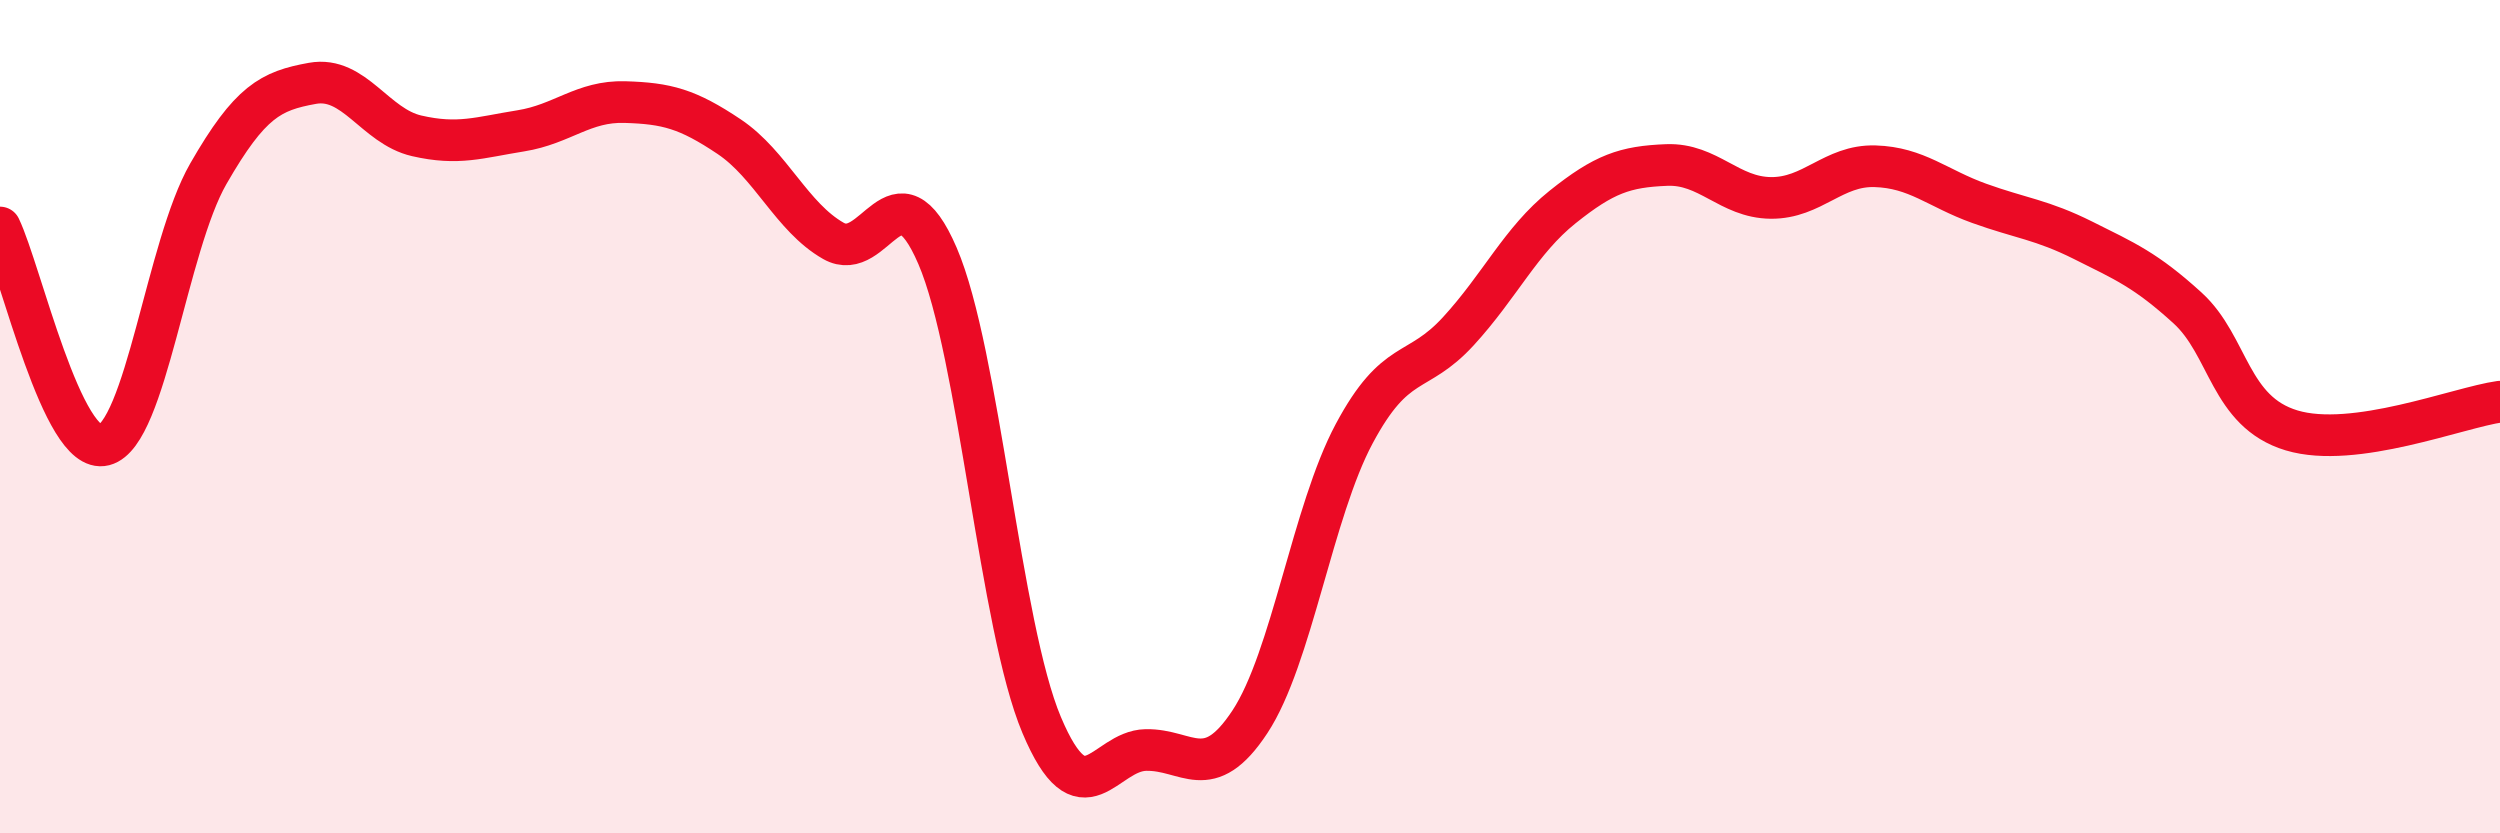 
    <svg width="60" height="20" viewBox="0 0 60 20" xmlns="http://www.w3.org/2000/svg">
      <path
        d="M 0,5.46 C 0.5,6.5 1.5,10.94 2.5,10.68 C 3.5,10.42 4,5.91 5,4.17 C 6,2.43 6.5,2.18 7.5,2 C 8.5,1.82 9,3.03 10,3.26 C 11,3.49 11.5,3.3 12.5,3.14 C 13.5,2.98 14,2.42 15,2.45 C 16,2.48 16.5,2.61 17.5,3.28 C 18.5,3.95 19,5.21 20,5.78 C 21,6.35 21.5,3.82 22.5,6.14 C 23.5,8.46 24,15.03 25,17.4 C 26,19.77 26.5,18.02 27.5,18 C 28.5,17.98 29,18.84 30,17.32 C 31,15.8 31.5,12.28 32.5,10.41 C 33.5,8.54 34,9.04 35,7.95 C 36,6.86 36.5,5.77 37.5,4.97 C 38.5,4.17 39,4 40,3.96 C 41,3.92 41.5,4.74 42.5,4.75 C 43.5,4.76 44,3.96 45,3.99 C 46,4.02 46.5,4.52 47.5,4.88 C 48.5,5.24 49,5.27 50,5.77 C 51,6.27 51.5,6.48 52.5,7.39 C 53.5,8.3 53.5,9.88 55,10.33 C 56.5,10.78 59,9.78 60,9.64L60 20L0 20Z"
        fill="#EB0A25"
        opacity="0.1"
        stroke-linecap="round"
        stroke-linejoin="round"
      />
      <path
        d="M 0,5.46 C 0.5,6.5 1.5,10.94 2.5,10.68 C 3.5,10.42 4,5.91 5,4.17 C 6,2.43 6.5,2.18 7.5,2 C 8.5,1.82 9,3.03 10,3.26 C 11,3.49 11.5,3.3 12.5,3.14 C 13.5,2.98 14,2.42 15,2.45 C 16,2.48 16.5,2.61 17.5,3.28 C 18.5,3.95 19,5.21 20,5.78 C 21,6.35 21.5,3.82 22.5,6.14 C 23.5,8.46 24,15.03 25,17.4 C 26,19.77 26.5,18.02 27.5,18 C 28.5,17.98 29,18.84 30,17.32 C 31,15.8 31.5,12.28 32.5,10.41 C 33.5,8.54 34,9.04 35,7.95 C 36,6.86 36.5,5.77 37.5,4.97 C 38.5,4.17 39,4 40,3.96 C 41,3.92 41.5,4.74 42.5,4.75 C 43.5,4.76 44,3.96 45,3.99 C 46,4.02 46.5,4.52 47.5,4.88 C 48.5,5.24 49,5.27 50,5.77 C 51,6.27 51.5,6.48 52.5,7.39 C 53.5,8.3 53.5,9.88 55,10.33 C 56.5,10.78 59,9.78 60,9.64"
        stroke="#EB0A25"
        stroke-width="1"
        fill="none"
        stroke-linecap="round"
        stroke-linejoin="round"
      />
    </svg>
  